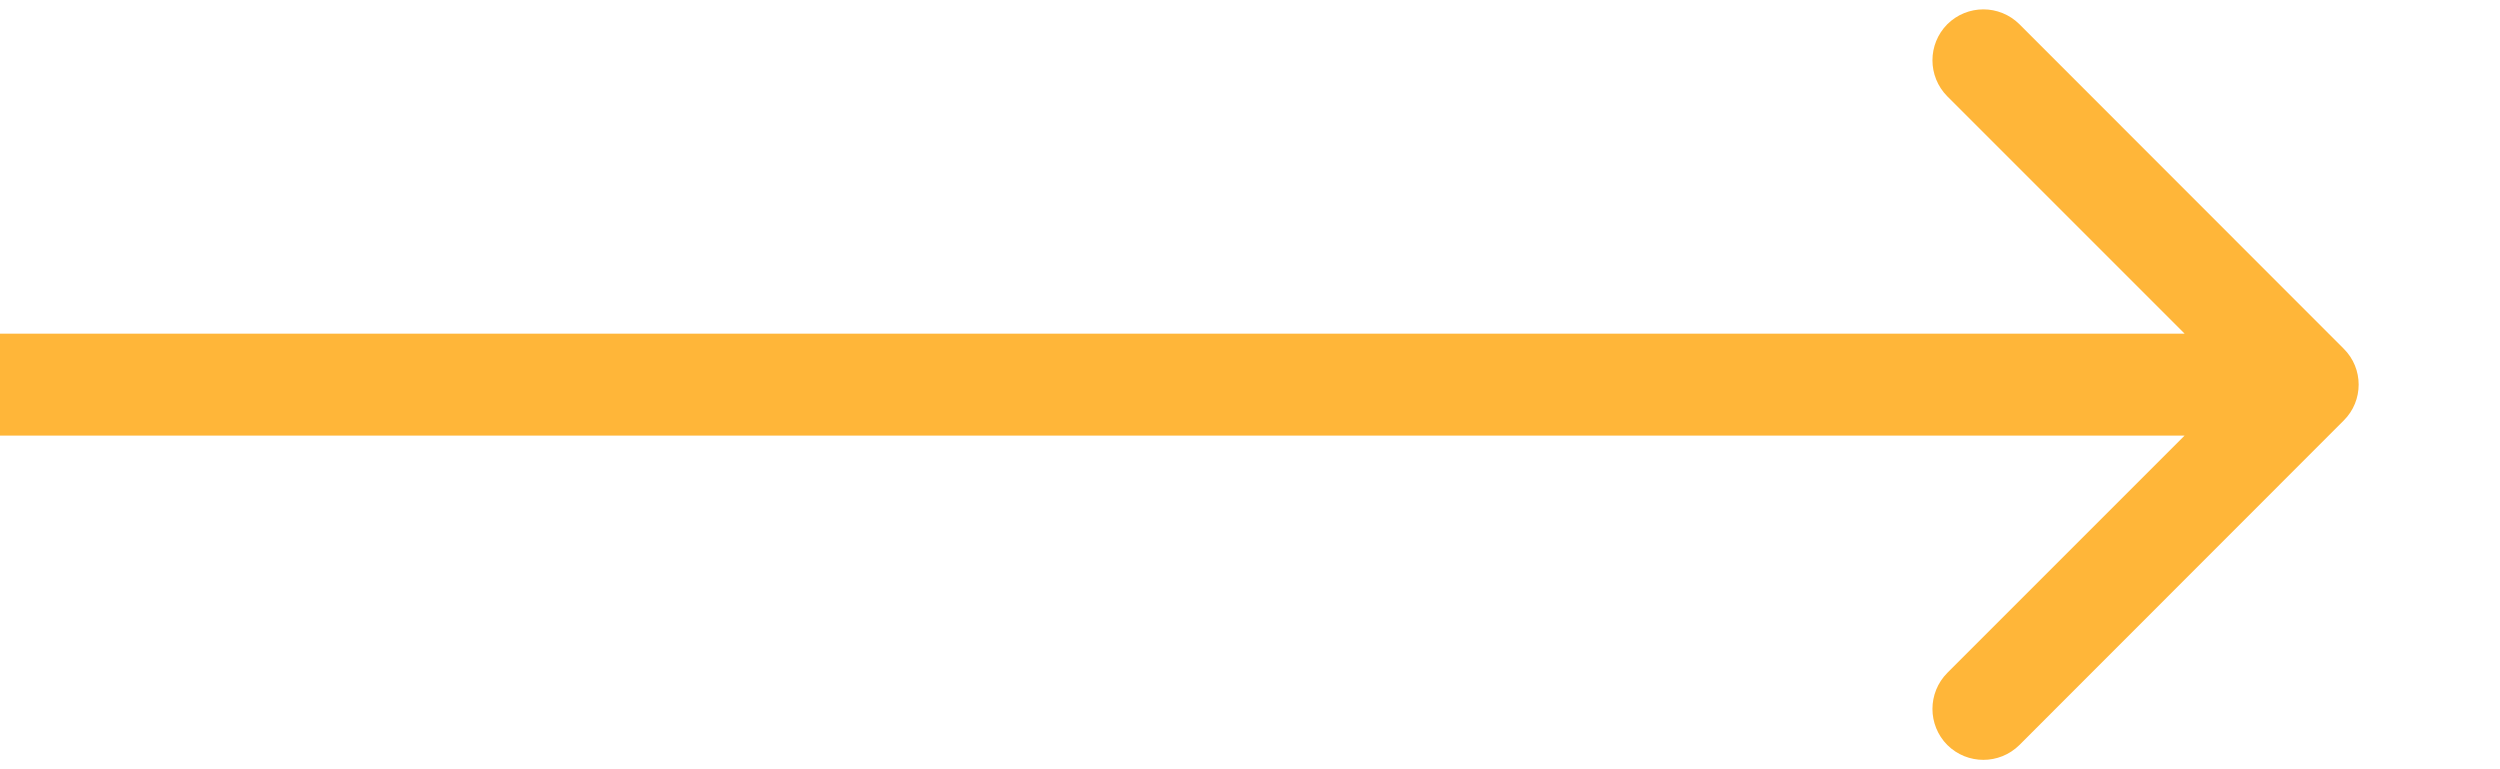 <?xml version="1.0" encoding="UTF-8"?> <svg xmlns="http://www.w3.org/2000/svg" width="13" height="4" viewBox="0 0 13 4" fill="none"><path d="M12.187 2.187C12.291 2.084 12.291 1.916 12.187 1.813L10.501 0.126C10.397 0.023 10.23 0.023 10.126 0.126C10.023 0.23 10.023 0.397 10.126 0.501L11.625 2L10.126 3.499C10.023 3.603 10.023 3.77 10.126 3.874C10.23 3.977 10.397 3.977 10.501 3.874L12.187 2.187ZM0 2V2.265H12V2V1.735H0V2Z" fill="#FFB639"></path></svg> 
